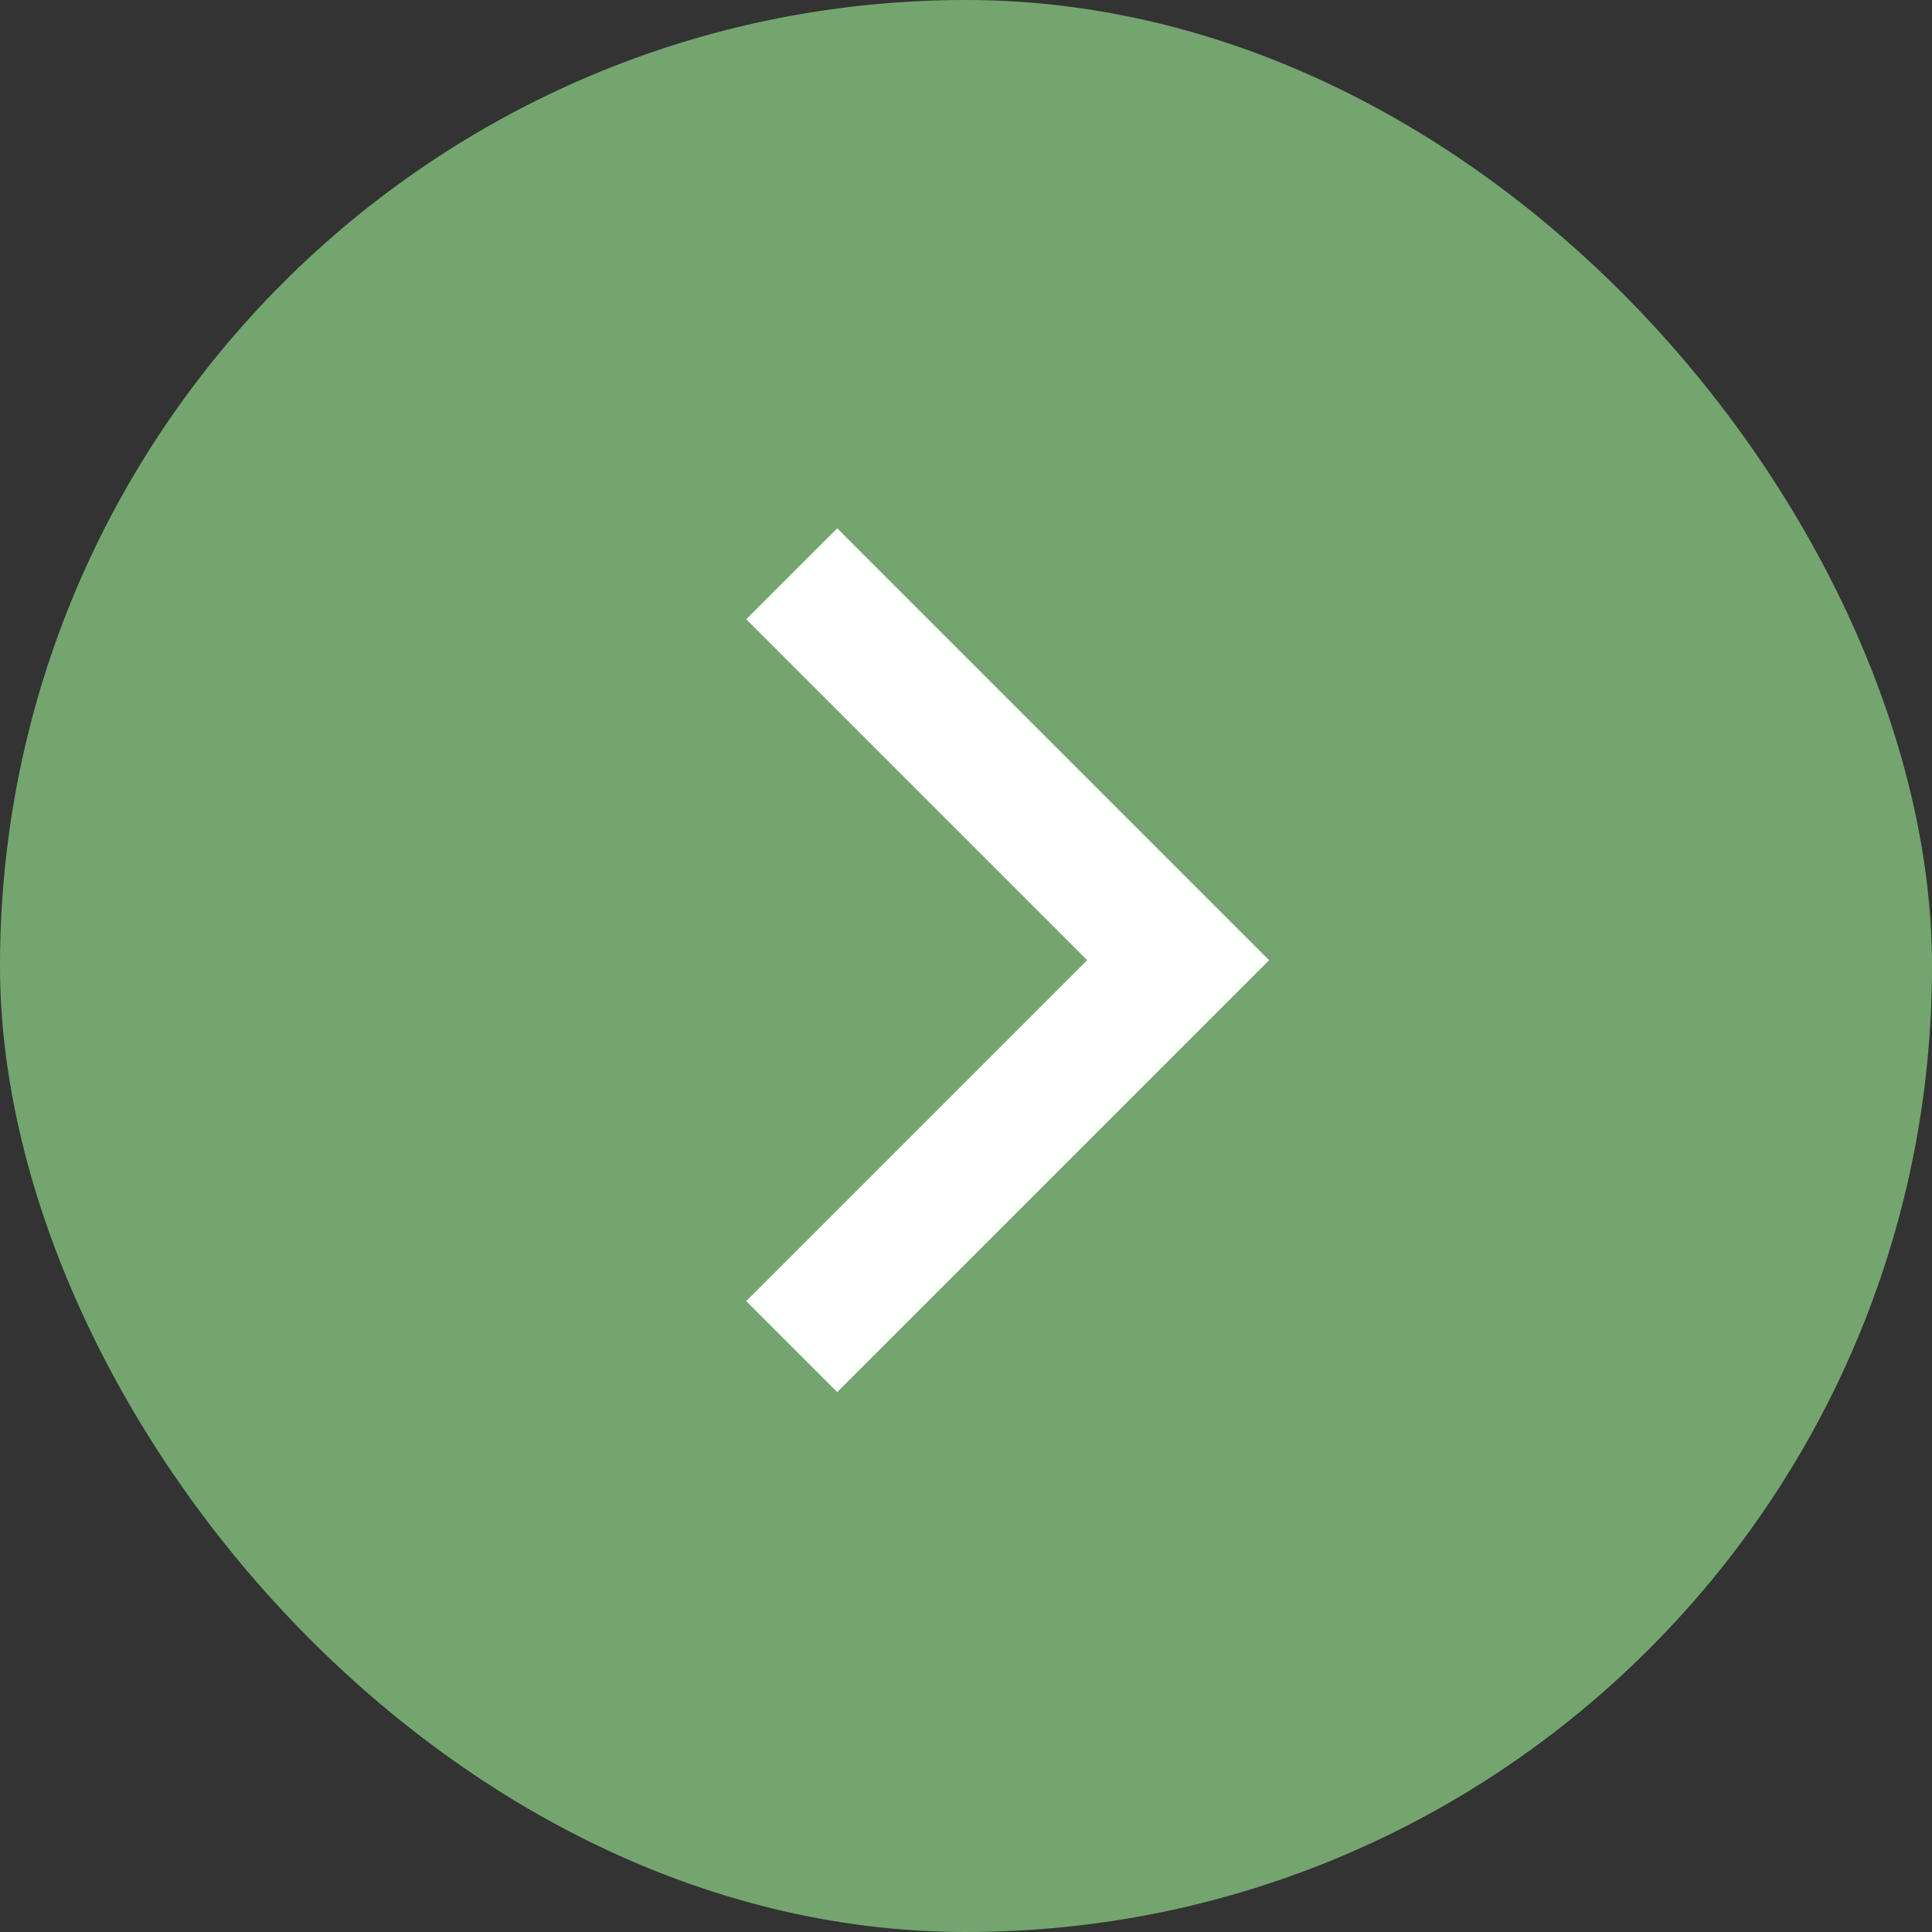 <?xml version="1.0" encoding="UTF-8"?><svg id="_レイヤー_2" xmlns="http://www.w3.org/2000/svg" viewBox="0 0 50 50"><rect x="0" y="0" width="50" height="50" fill="#333333" stroke="none"/><defs><style>.cls-1{fill:#74a56f;stroke-width:0px;}.cls-2{fill:none;stroke:#fff;stroke-miterlimit:10;stroke-width:3.33px;}</style></defs><g id="_レイヤー_1-2"><rect class="cls-1" x="0" y="0" width="50" height="50" rx="25" ry="25"/><polyline class="cls-2" points="20.49 34.85 30.49 24.85 20.49 14.85"/></g></svg>